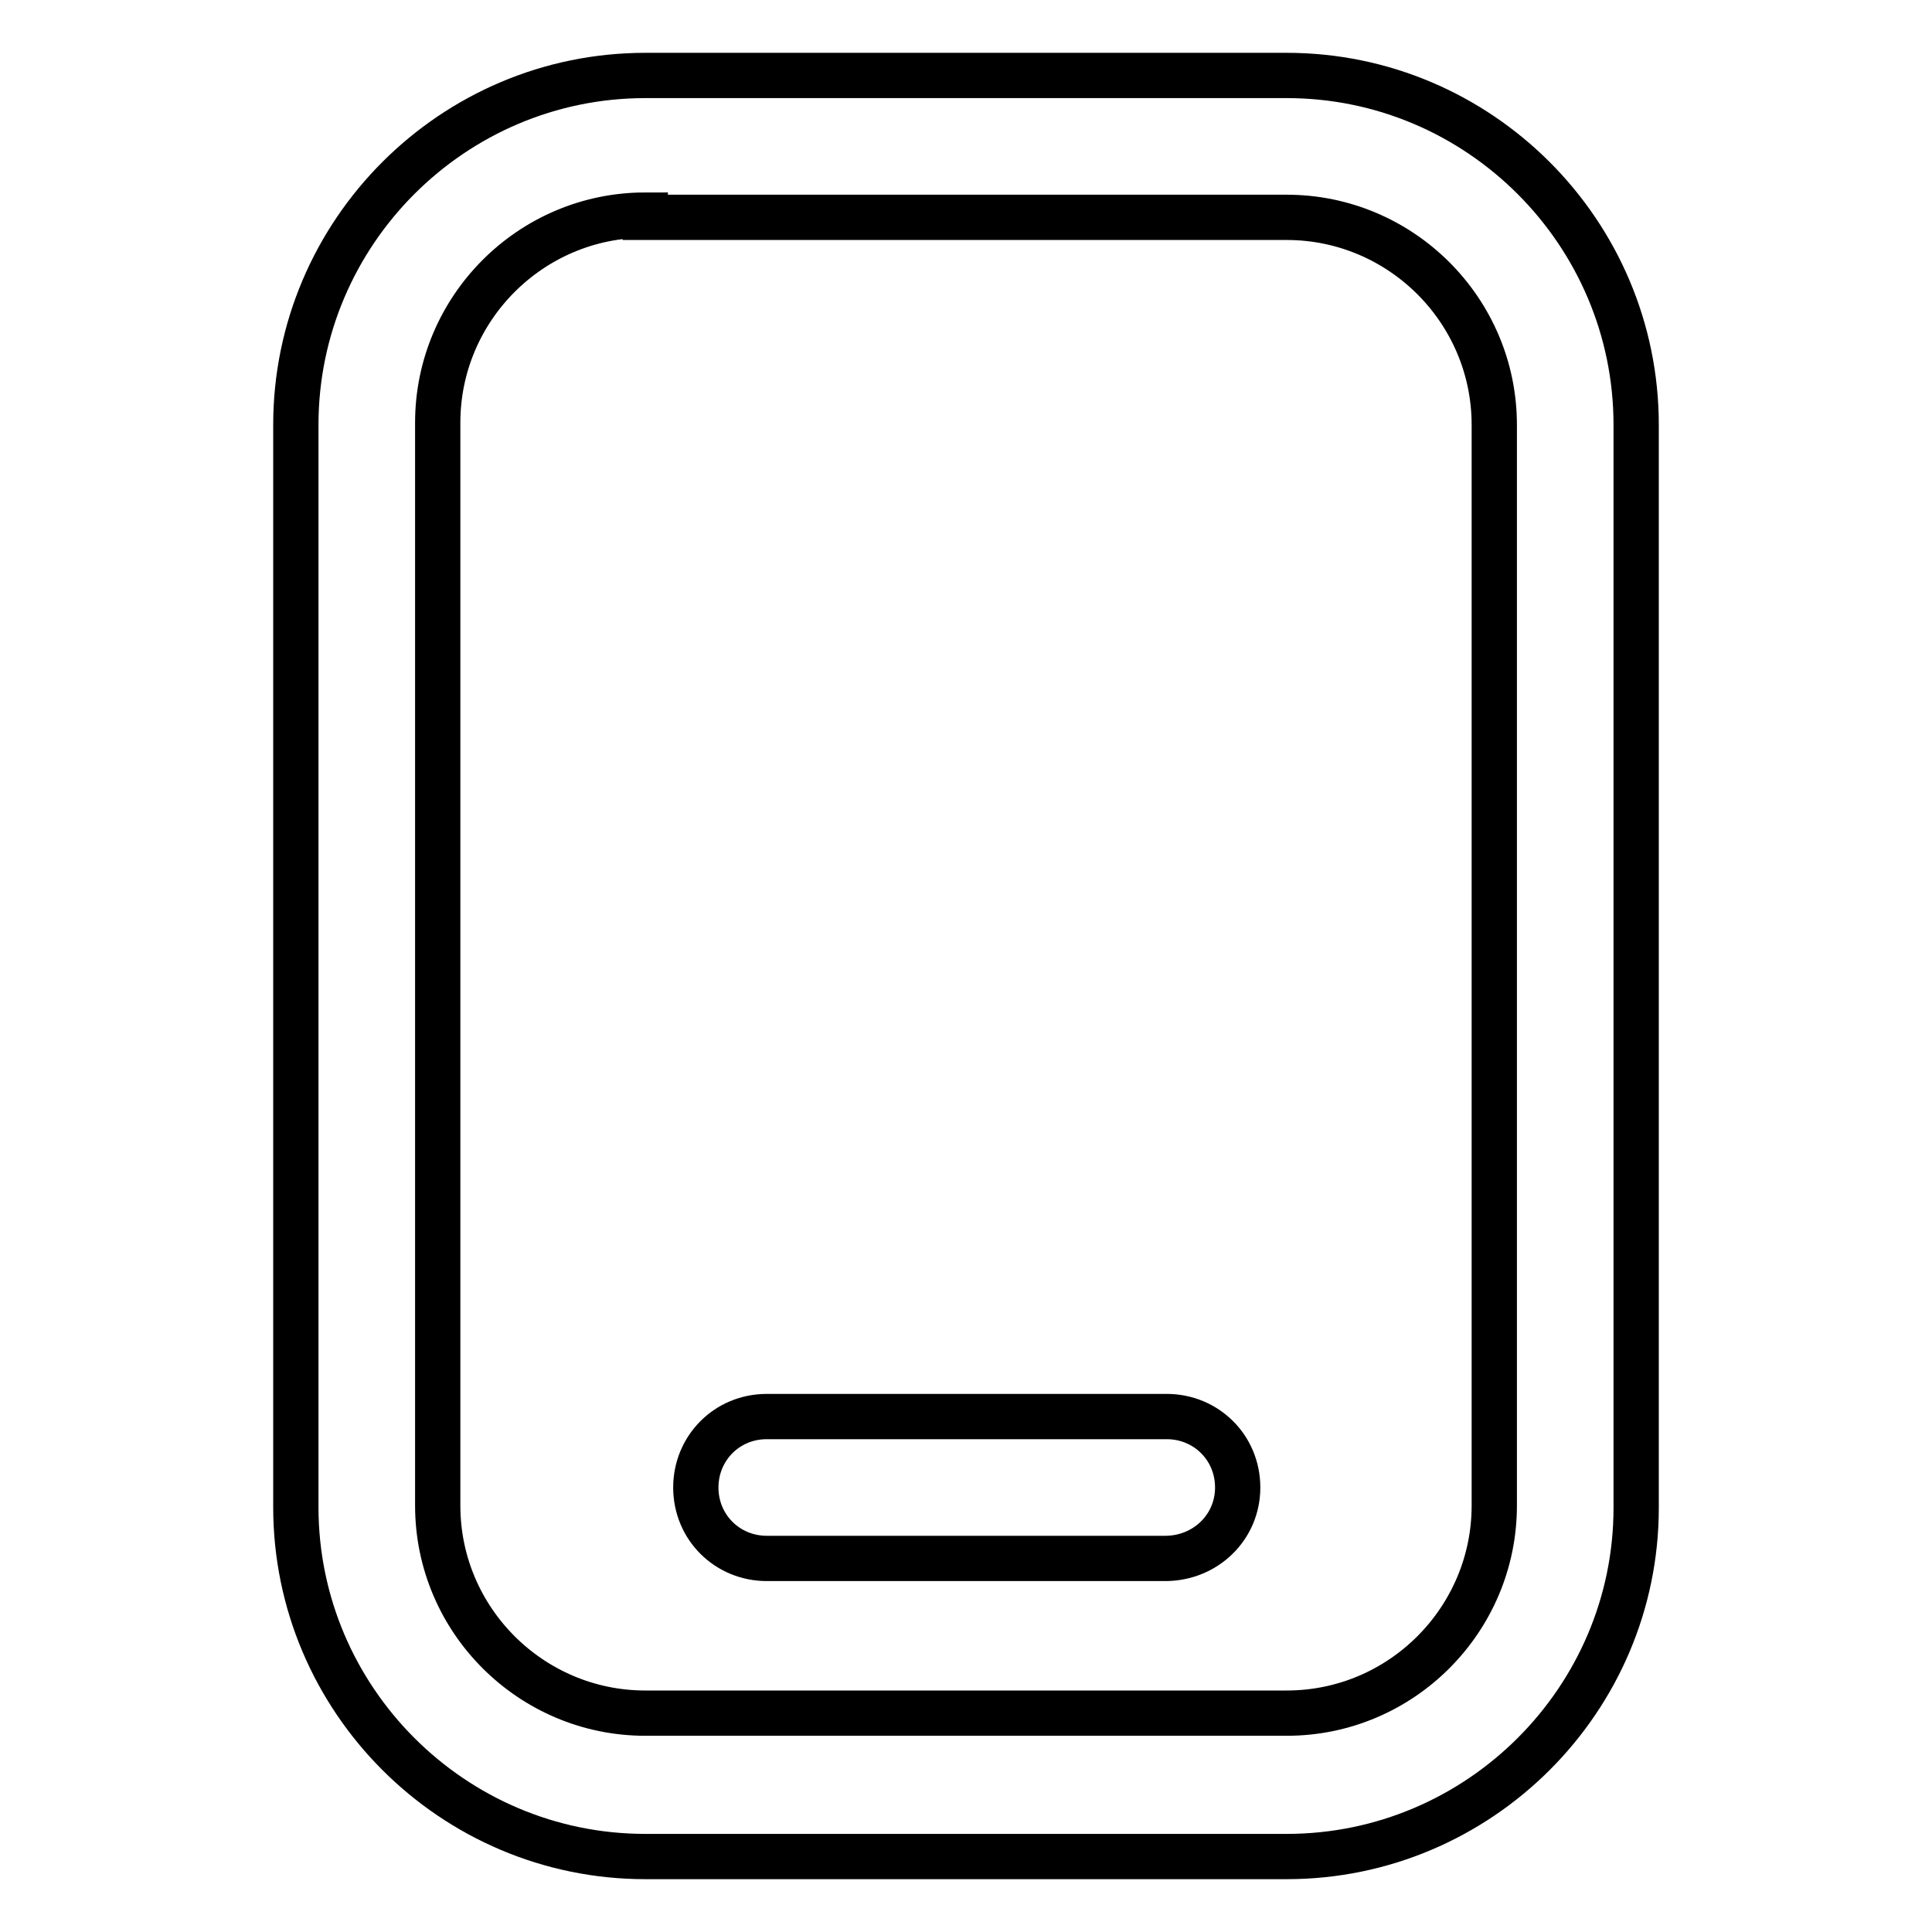 <?xml version="1.0" encoding="utf-8"?>
<!-- Svg Vector Icons : http://www.onlinewebfonts.com/icon -->
<!DOCTYPE svg PUBLIC "-//W3C//DTD SVG 1.1//EN" "http://www.w3.org/Graphics/SVG/1.1/DTD/svg11.dtd">
<svg version="1.1" xmlns="http://www.w3.org/2000/svg" xmlns:xlink="http://www.w3.org/1999/xlink" x="0px" y="0px" viewBox="0 0 256 256" enable-background="new 0 0 256 256" xml:space="preserve">
<g> <path stroke-width="6" fill-opacity="0" stroke="#000000"  d="M170.5,246h-85c-25.5,0-46.3-20.8-46.3-46.3V56.3C39.2,30.8,60,10,85.5,10h85c25.5,0,46.3,20.8,46.3,46.3 v143.5C216.8,225.2,196,246,170.5,246L170.5,246z M85.5,28.5c-15.2,0-27.5,12.4-27.5,27.5v143.5c0,15.2,12.4,27.5,27.5,27.5h85 c15.2,0,27.5-12.4,27.5-27.5V56.3c0-15.2-12.4-27.5-27.5-27.5h-85V28.5z"/> <path stroke-width="6" fill-opacity="0" stroke="#000000"  d="M154.4,206.5h-52.8c-5.2,0-9.4-4.1-9.4-9.4c0-5.2,4.1-9.4,9.4-9.4h53c5.2,0,9.4,4.1,9.4,9.4 C164,202.4,159.7,206.5,154.4,206.5z"/></g>
</svg>
